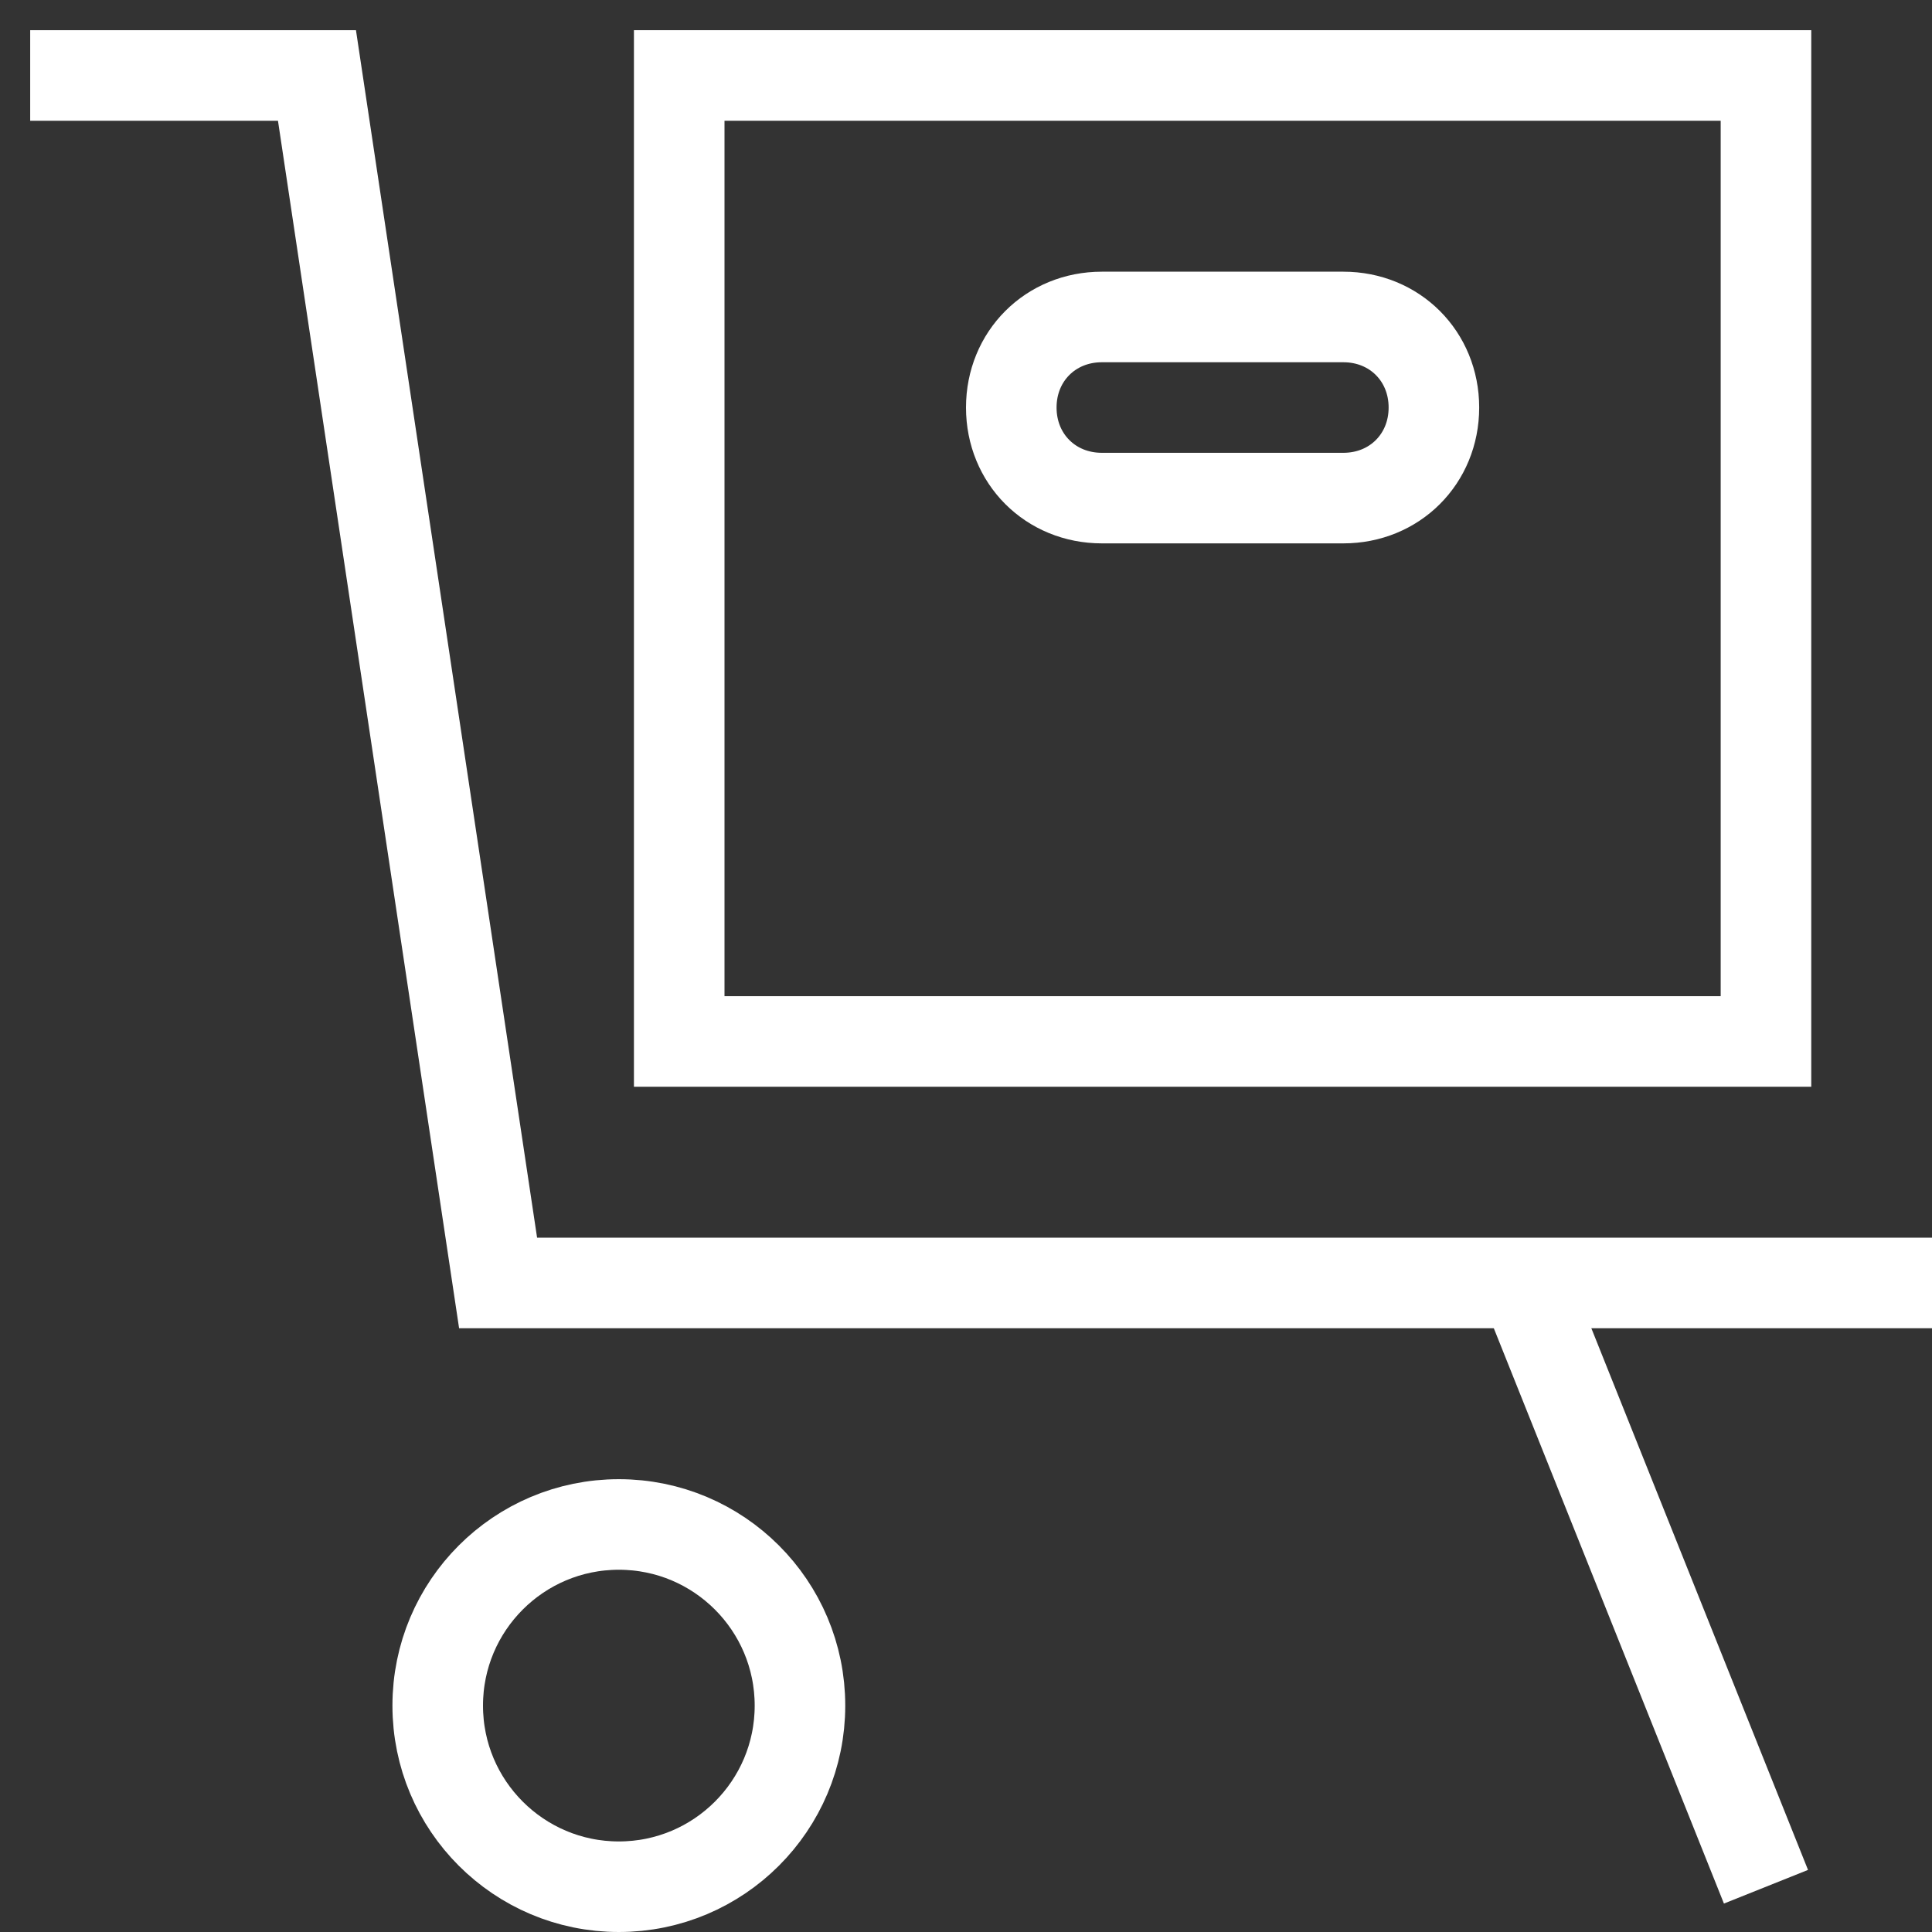<?xml version="1.0" encoding="utf-8"?>
<!-- Generator: Adobe Illustrator 24.3.0, SVG Export Plug-In . SVG Version: 6.00 Build 0)  -->
<svg version="1.1" id="Layer_1" xmlns="http://www.w3.org/2000/svg" xmlns:xlink="http://www.w3.org/1999/xlink" x="0px" y="0px"
	 viewBox="0 0 64 64" style="enable-background:new 0 0 64 64;" xml:space="preserve">
<rect x="0" y="0" width="64" height="64" fill="#333333" stroke="none"/>
<style type="text/css">
	.st0{fill:none;stroke:#FFFFFF;stroke-width:3;stroke-linecap:square;stroke-miterlimit:10;}
	.st1{fill:none;stroke:#FFFFFF;stroke-width:3;stroke-miterlimit:10;}
	.st2{fill:none;}
</style>
<g transform="translate(0.5 0.5)">
	<path class="st0" d="M44,16h-8c-1.7,0-3-1.3-3-3l0,0c0-1.7,1.3-3,3-3h8c1.7,0,3,1.3,3,3l0,0C47,14.7,45.7,16,44,16z"/>
	<rect x="22" y="2" class="st0" width="36" height="32"/>
	<line class="st1" x1="50" y1="42" x2="58" y2="62"/>
	<circle class="st0" cx="20" cy="56" r="6"/>
	<polyline class="st0" points="62,42 16,42 10,2 2,2 	"/>
</g>
<rect class="st2" width="64" height="64"/>
</svg>
